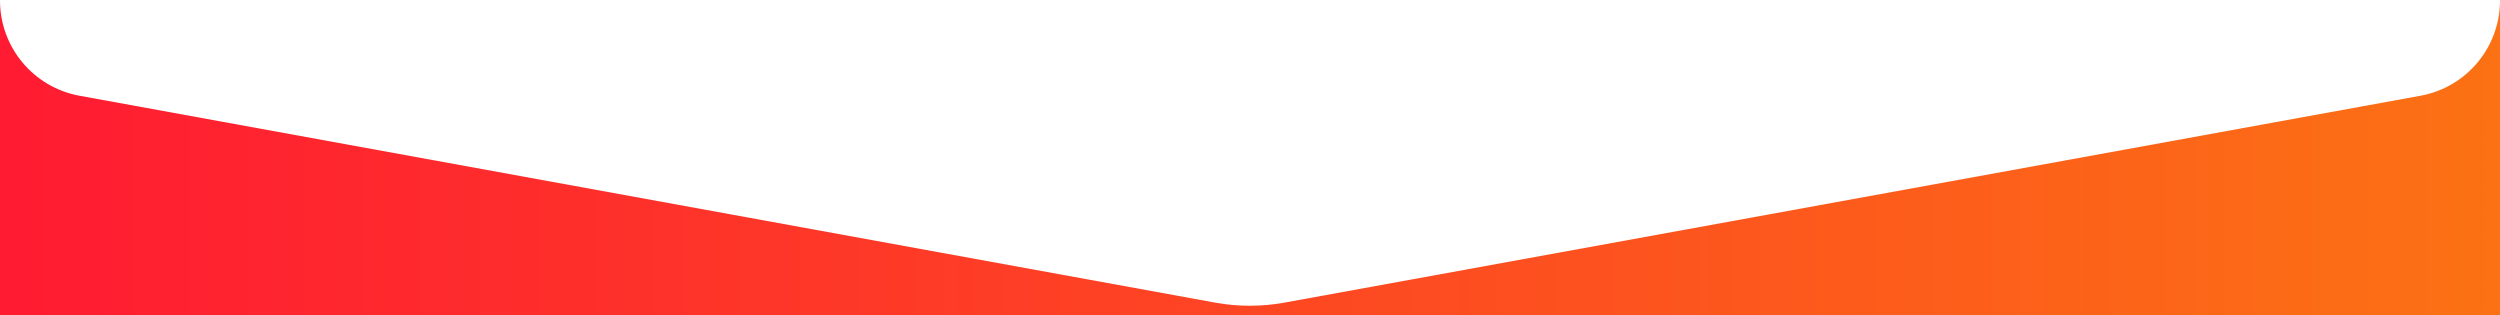 <svg xmlns="http://www.w3.org/2000/svg" width="1936" height="244" viewBox="0 0 1936 244" fill="none"><path fill-rule="evenodd" clip-rule="evenodd" d="M0 0.353V244H968H1936V0.349C1936 36.588 1910.09 67.643 1874.44 74.136L994.716 234.341C976.943 237.577 958.732 237.577 940.959 234.339L61.558 74.139C25.908 67.644 0 36.59 0 0.353Z" fill="url(#paint0_linear_757_1341)"></path><defs><linearGradient id="paint0_linear_757_1341" x1="1.26213e-05" y1="112.448" x2="1936" y2="112.448" gradientUnits="userSpaceOnUse"><stop stop-color="#FF1B32"></stop><stop offset="1" stop-color="#FC7114"></stop></linearGradient></defs></svg>